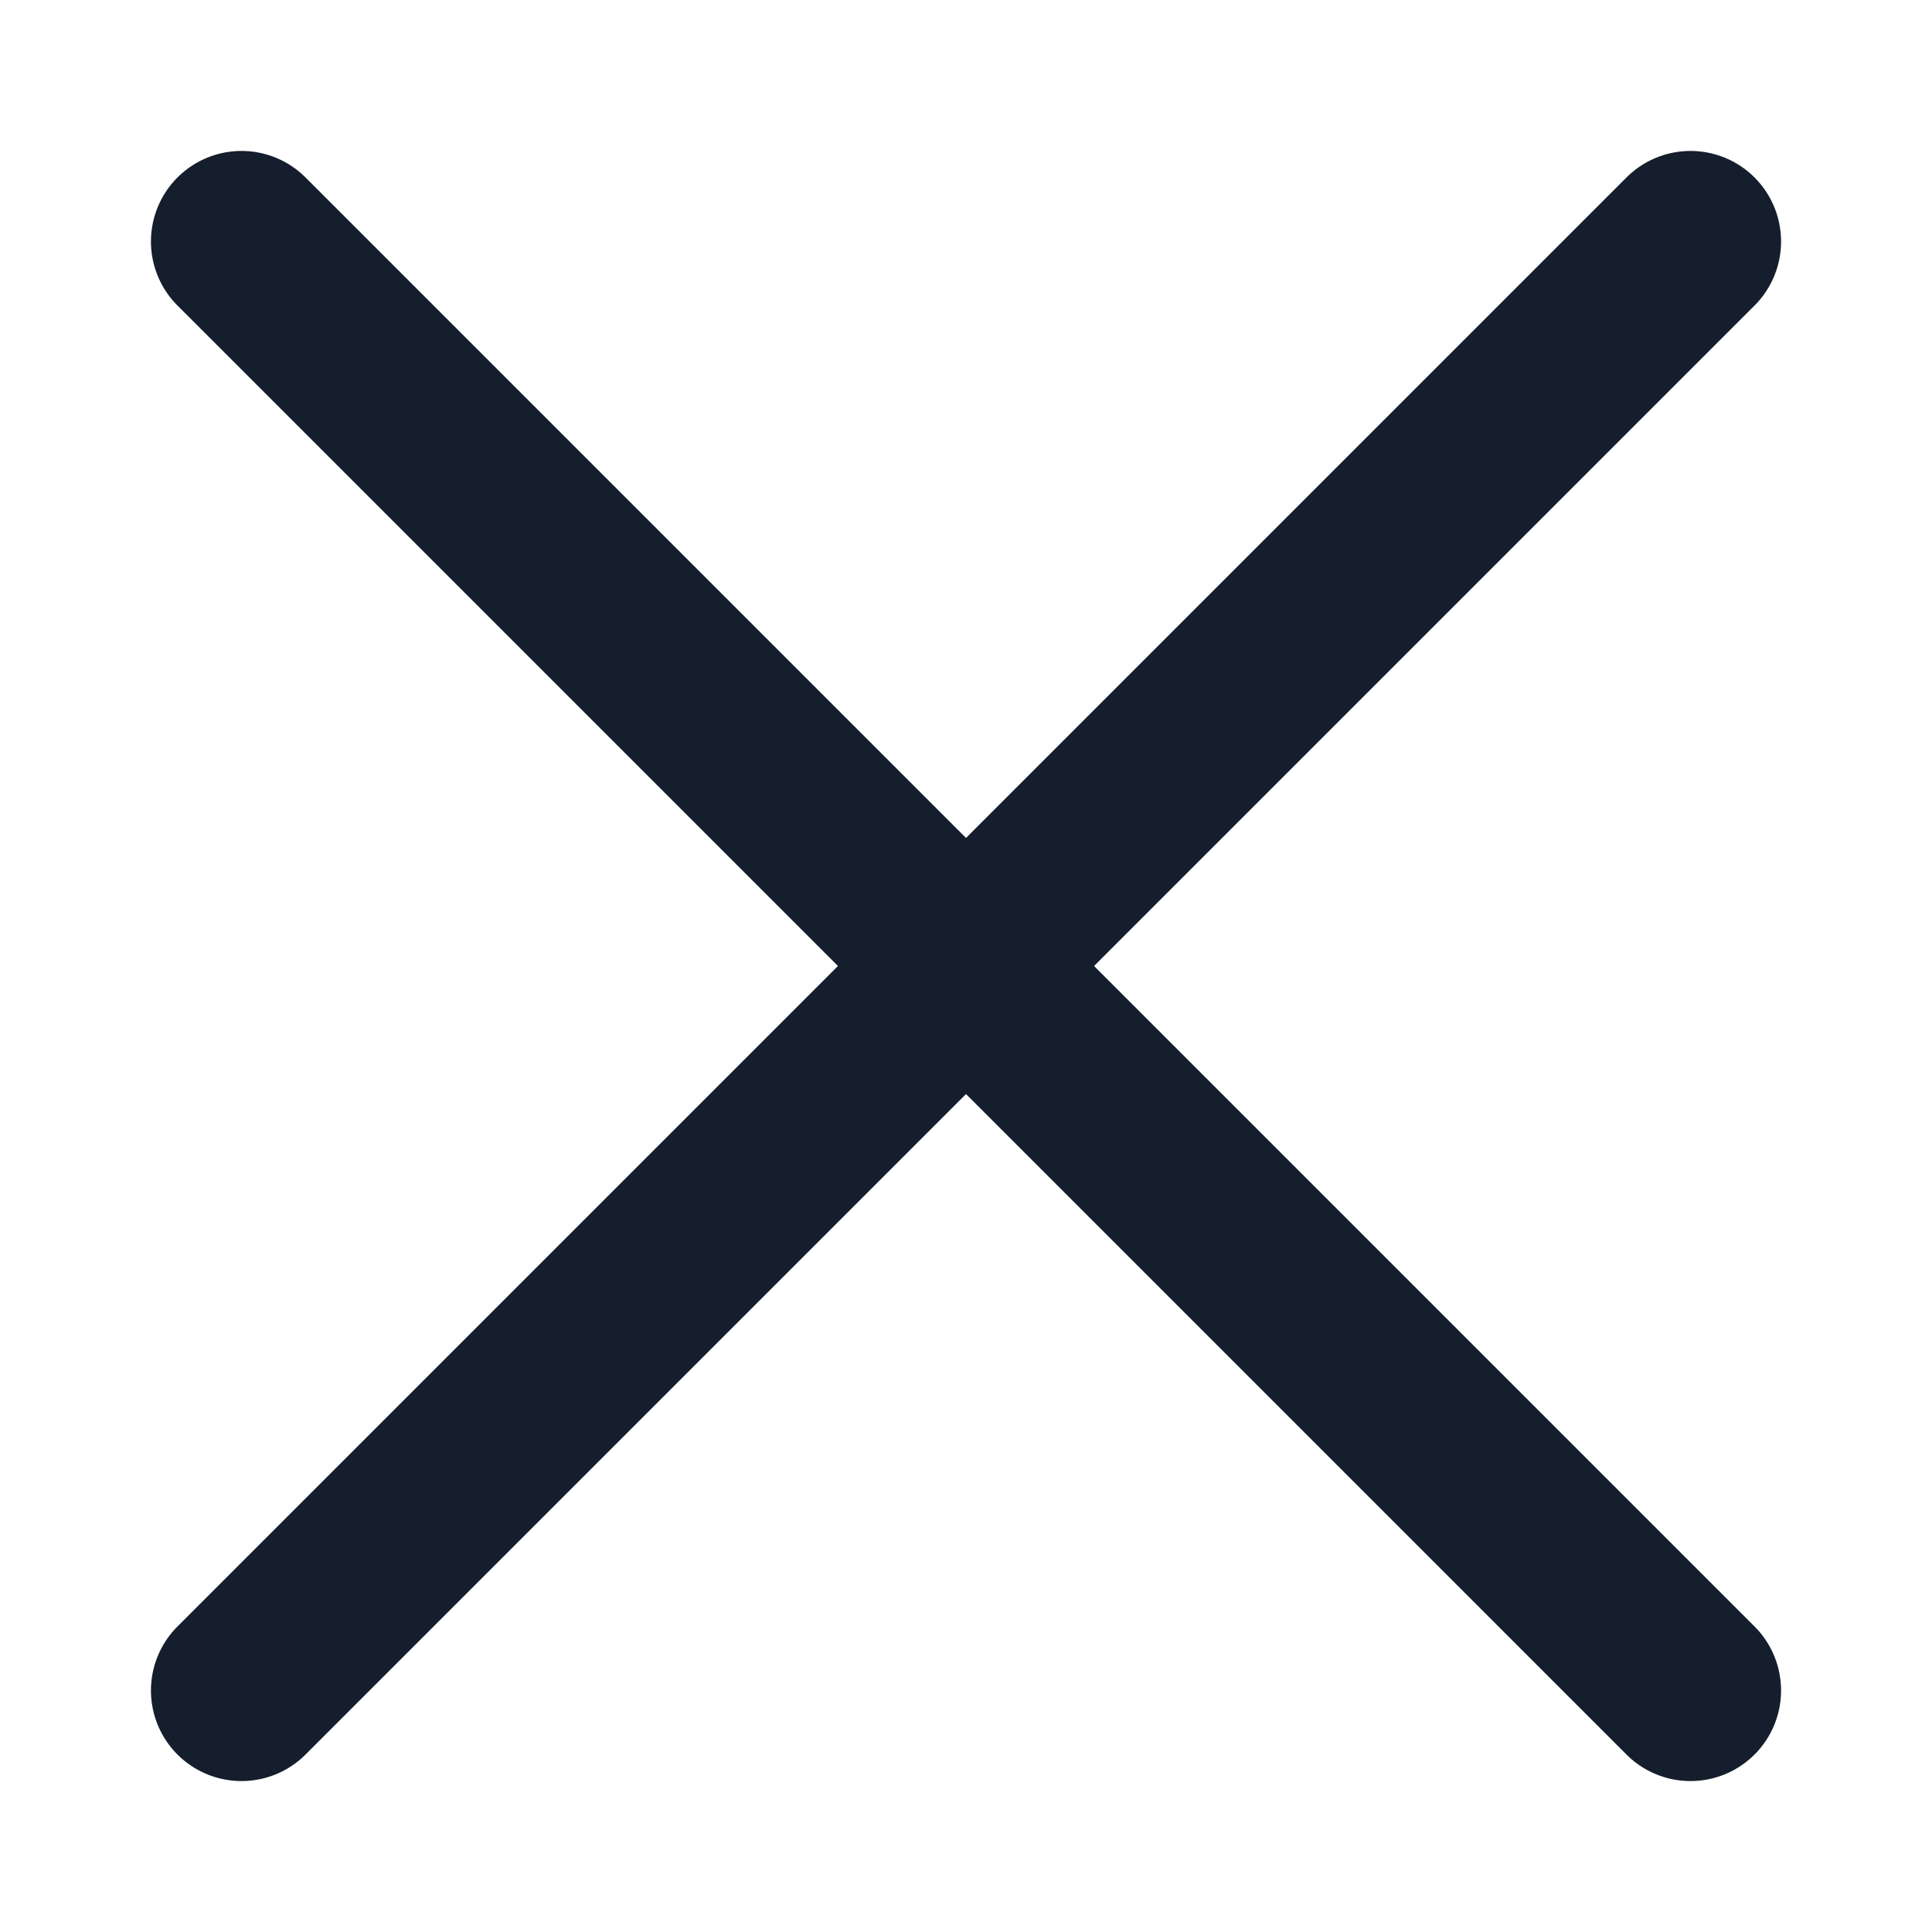 <?xml version="1.0" encoding="UTF-8"?> <svg xmlns="http://www.w3.org/2000/svg" width="16" height="16" viewBox="0 0 16 16" fill="none"> <path d="M14 2L2 14" stroke="#151E2C" stroke-width="1.5" stroke-linecap="round" stroke-linejoin="round"></path> <path d="M2 2L14 14" stroke="#151E2C" stroke-width="1.5" stroke-linecap="round" stroke-linejoin="round"></path> </svg> 